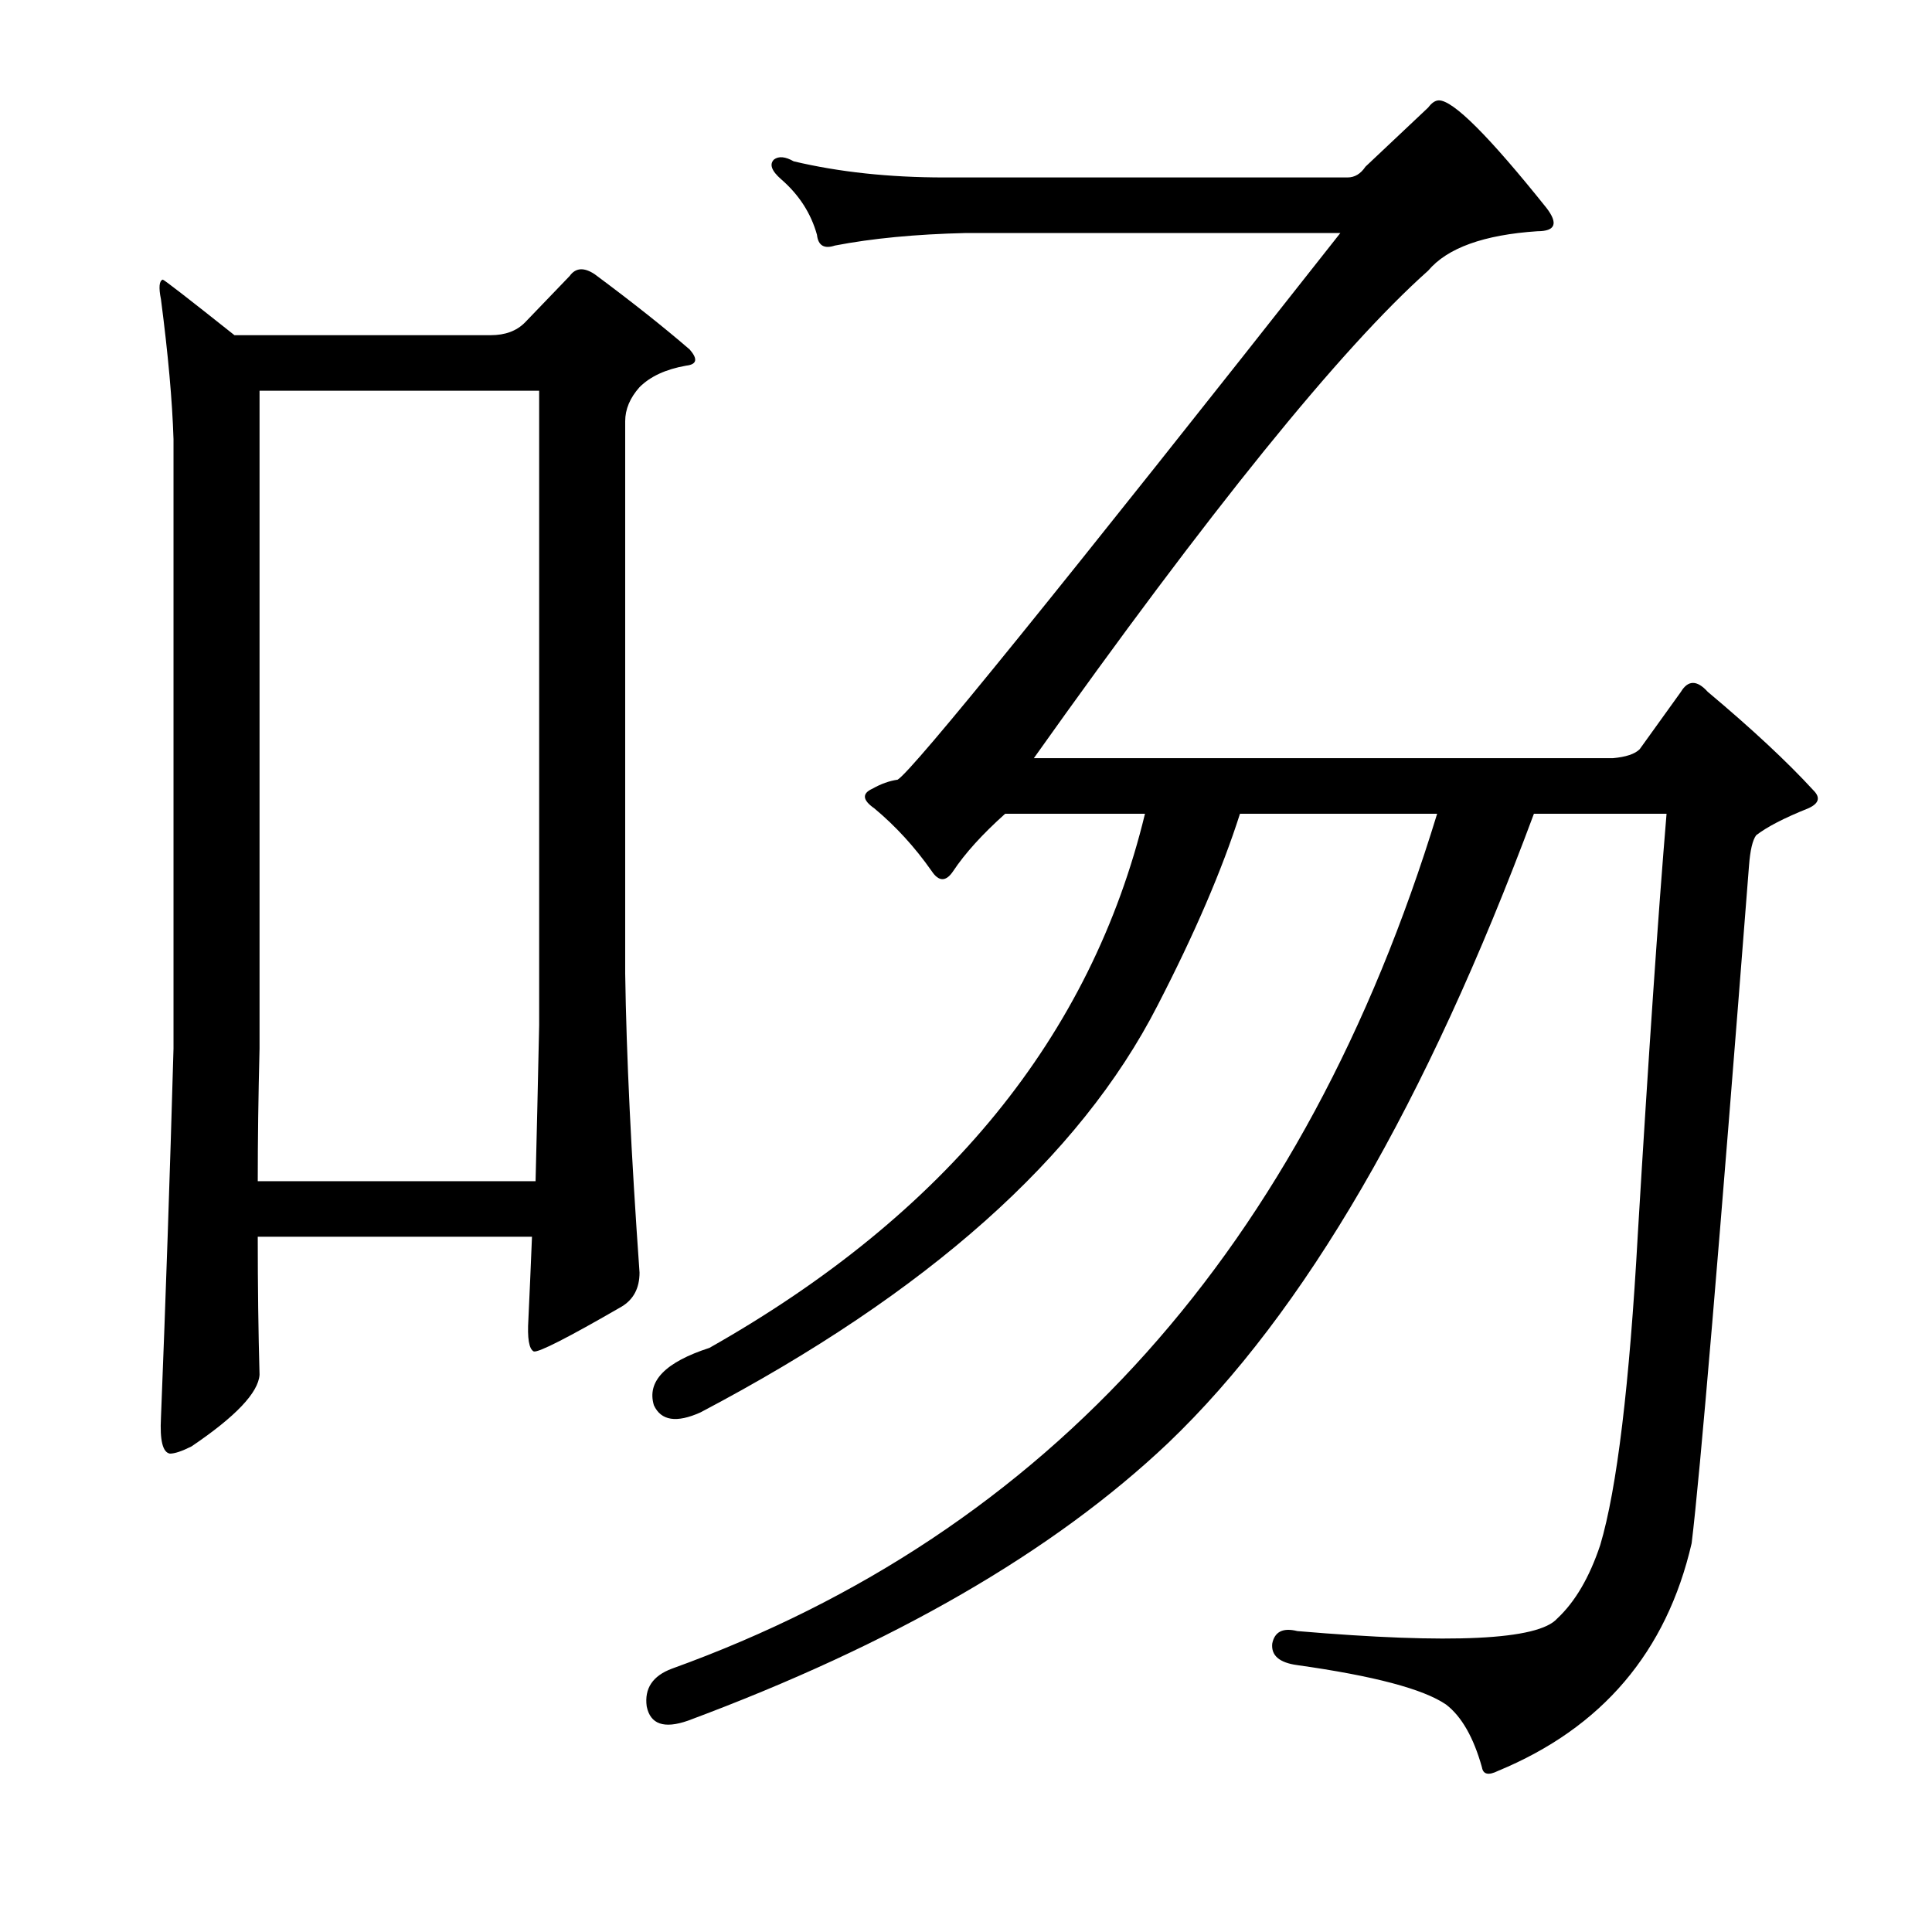 <?xml version="1.0" encoding="utf-8"?>
<!-- Generator: Adobe Illustrator 16.0.0, SVG Export Plug-In . SVG Version: 6.00 Build 0)  -->
<!DOCTYPE svg PUBLIC "-//W3C//DTD SVG 1.1//EN" "http://www.w3.org/Graphics/SVG/1.1/DTD/svg11.dtd">
<svg version="1.1" id="图层_1" xmlns="http://www.w3.org/2000/svg" xmlns:xlink="http://www.w3.org/1999/xlink" x="0px" y="0px"
	 width="1000px" height="1000px" viewBox="0 0 1000 1000" enable-background="new 0 0 1000 1000" xml:space="preserve">
<path d="M133.412,640.137c0,25.368,0.305,49.17,0.928,71.436c-0.623,9.277-12.38,21.657-35.254,37.109
	c-4.958,2.479-8.669,3.711-11.133,3.711c-3.711-0.609-5.262-6.799-4.639-18.555c2.464-61.839,4.639-125.549,6.494-191.113v-315.43
	c-0.623-19.787-2.783-43.908-6.494-72.363c-1.247-6.175-0.928-9.582,0.928-10.205c0.608,0,12.988,9.596,37.109,28.76h132.666
	c7.422,0,13.293-2.16,17.627-6.494l23.193-24.121c3.088-4.32,7.422-4.639,12.988-0.928c19.163,14.235,35.559,27.223,49.17,38.965
	c4.319,4.958,3.711,7.741-1.855,8.35c-10.524,1.855-18.555,5.566-24.121,11.133c-4.958,5.566-7.422,11.452-7.422,17.627V503.76
	c0.608,42.067,3.088,93.701,7.422,154.932c0,8.045-3.103,13.916-9.277,17.627c-27.832,16.09-42.995,23.817-45.459,23.193
	c-2.479-1.232-3.406-6.799-2.783-16.699c0.608-12.988,1.232-27.209,1.855-42.676H133.412z M133.412,611.377h143.799
	c0.608-24.121,1.232-51.025,1.855-80.713V202.246H134.34v340.479C133.717,567.469,133.412,590.358,133.412,611.377z
	 M604.701,746.826c-59.375,56.287-142.263,104.211-248.633,143.799c-12.38,4.32-19.482,1.855-21.338-7.422
	c-1.247-9.277,3.088-15.771,12.988-19.482c195.433-70.508,327.49-218.018,396.143-442.529H641.811
	c-9.277,29.079-23.513,62.158-42.676,99.268c-40.212,78.553-119.069,148.756-236.572,210.596c-12.38,5.566-20.41,4.334-24.121-3.711
	c-3.711-12.365,5.871-22.266,28.76-29.688c122.461-69.261,197.607-161.426,225.439-276.465h-72.363
	c-11.756,10.524-20.729,20.41-26.904,29.688c-3.711,5.566-7.422,5.566-11.133,0c-8.669-12.365-18.555-23.193-29.688-32.471
	c-6.189-4.32-6.494-7.726-0.928-10.205c4.319-2.464,8.654-4.015,12.988-4.639c8.03-4.943,84.424-99.268,229.15-282.959H499.867
	c-25.977,0.623-48.562,2.783-67.725,6.494c-5.566,1.855-8.669,0-9.277-5.566c-3.103-11.133-9.277-20.715-18.555-28.76
	c-4.958-4.32-6.189-7.726-3.711-10.205c2.464-1.855,5.871-1.537,10.205,0.928c23.498,5.566,49.475,8.35,77.93,8.35h208.74
	c3.711,0,6.799-1.855,9.277-5.566l32.471-30.615c1.855-2.464,3.711-3.711,5.566-3.711c7.422,0,25.977,18.555,55.664,55.664
	c6.175,8.045,4.639,12.061-4.639,12.061c-27.832,1.855-46.706,8.668-56.592,20.41c-45.154,40.211-113.184,124.316-204.102,252.344
	h299.658c6.799-0.609,11.438-2.16,13.916-4.639l21.338-29.688c3.711-6.175,8.35-6.175,13.916,0
	c22.874,19.178,41.125,36.182,54.736,51.025c3.711,3.711,2.783,6.813-2.783,9.277c-12.38,4.958-21.338,9.596-26.904,13.916
	c-1.855,2.479-3.103,7.741-3.711,15.771c-15.467,198.535-25.368,315.43-29.688,350.684
	c-12.988,56.273-46.387,95.557-100.195,117.822c-4.958,2.464-7.741,1.855-8.35-1.855c-4.334-15.467-10.524-26.295-18.555-32.471
	c-11.756-8.045-37.429-14.844-77.002-20.41c-9.277-1.247-13.611-4.958-12.988-11.133c1.232-6.19,5.566-8.35,12.988-6.494
	c79.785,6.799,124.621,4.639,134.521-6.494c9.277-8.668,16.699-21.338,22.266-38.037c8.654-29.064,15.148-82.873,19.482-161.426
	c5.566-92.773,10.51-165.137,14.844-217.09h-68.652C738.295,570.875,675.209,679.42,604.701,746.826z"/>
</svg>
